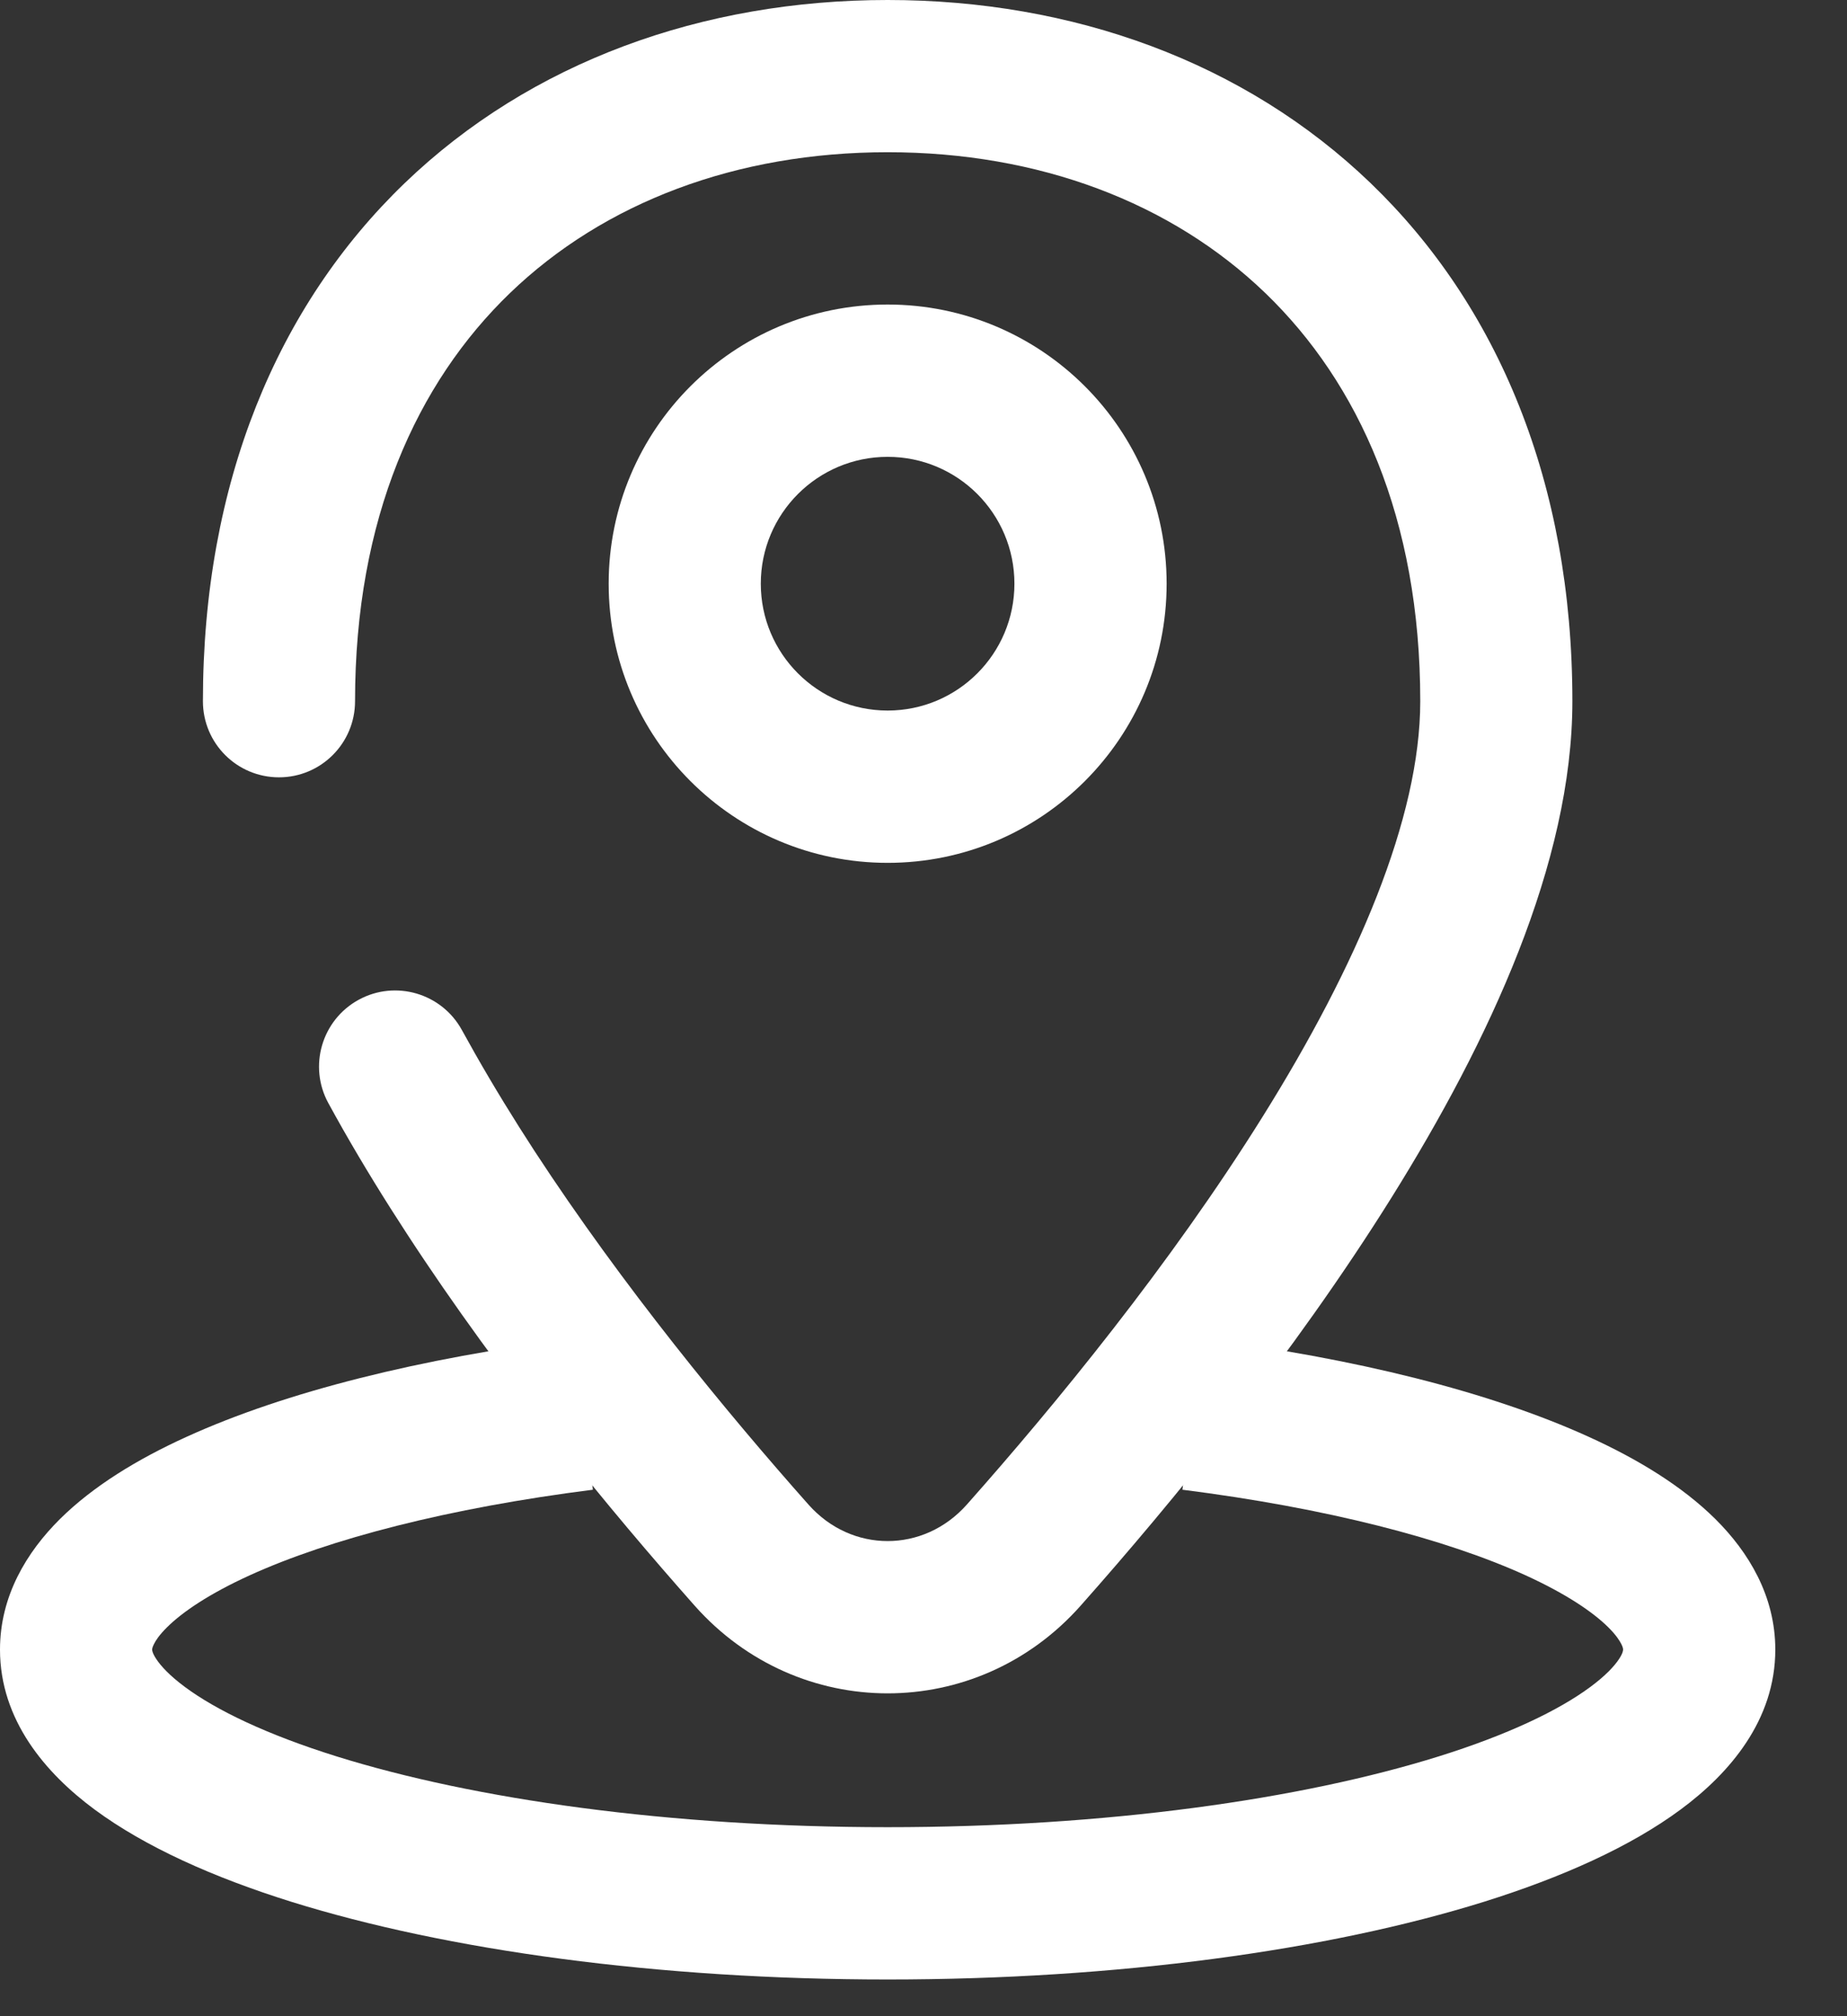 <?xml version="1.0" encoding="utf-8"?>
<svg xmlns="http://www.w3.org/2000/svg" fill="none" height="100%" overflow="visible" preserveAspectRatio="none" style="display: block;" viewBox="0 0 22 24" width="100%">
<rect x="0" y="0" width="22" height="24" fill="#333333" stroke="none"/>
<g id="location">
<path clip-rule="evenodd" d="M6.075 3.488C4.962 4.56 4.229 6.174 4.229 8.347C4.229 8.848 3.823 9.253 3.323 9.253C2.822 9.253 2.417 8.848 2.417 8.347C2.417 5.744 3.307 3.637 4.818 2.182C6.322 0.735 8.37 0 10.573 0C12.775 0 14.824 0.735 16.328 2.182C17.839 3.637 18.729 5.744 18.729 8.347C18.729 10.273 17.735 12.397 16.578 14.25C15.4 16.136 13.956 17.891 12.872 19.113C11.637 20.505 9.509 20.505 8.274 19.113C7.274 17.986 5.97 16.408 4.851 14.693C4.583 14.283 4.324 13.863 4.082 13.438C4.024 13.336 3.967 13.233 3.911 13.131C3.671 12.692 3.833 12.141 4.272 11.901C4.711 11.661 5.262 11.823 5.502 12.262C5.553 12.355 5.605 12.448 5.658 12.541C5.879 12.93 6.118 13.319 6.368 13.703C7.421 15.315 8.661 16.819 9.63 17.91C10.143 18.489 11.002 18.489 11.516 17.91C12.568 16.725 13.939 15.055 15.041 13.29C16.165 11.491 16.917 9.736 16.917 8.347C16.917 6.174 16.184 4.56 15.071 3.488C13.951 2.41 12.374 1.812 10.573 1.812C8.771 1.812 7.195 2.41 6.075 3.488Z" fill="white" fill-rule="evenodd" id="Ellipse 9 (Stroke)"/>
<path clip-rule="evenodd" d="M10.573 5.438C9.739 5.438 9.062 6.114 9.062 6.948C9.062 7.782 9.739 8.458 10.573 8.458C11.407 8.458 12.083 7.782 12.083 6.948C12.083 6.114 11.407 5.438 10.573 5.438ZM7.25 6.948C7.25 5.113 8.738 3.625 10.573 3.625C12.408 3.625 13.896 5.113 13.896 6.948C13.896 8.783 12.408 10.271 10.573 10.271C8.738 10.271 7.25 8.783 7.25 6.948Z" fill="white" fill-rule="evenodd" id="Ellipse 10 (Stroke)"/>
<path clip-rule="evenodd" d="M1.833 19.572C1.813 19.612 1.812 19.631 1.812 19.636L1.812 19.636C1.812 19.64 1.812 19.674 1.861 19.748C1.915 19.83 2.019 19.945 2.204 20.082C2.58 20.36 3.182 20.649 4.008 20.907C5.648 21.419 7.969 21.75 10.573 21.75C13.177 21.75 15.498 21.419 17.138 20.907C17.963 20.649 18.565 20.36 18.941 20.082C19.127 19.945 19.231 19.83 19.285 19.748C19.334 19.674 19.333 19.64 19.333 19.636V19.636C19.333 19.631 19.333 19.612 19.313 19.572C19.291 19.528 19.246 19.459 19.156 19.37C18.97 19.186 18.651 18.971 18.172 18.752C17.217 18.318 15.804 17.951 14.084 17.733L14.312 15.935C16.134 16.166 17.742 16.566 18.923 17.103C19.511 17.37 20.038 17.692 20.432 18.082C20.828 18.475 21.146 18.998 21.146 19.636C21.146 20.475 20.603 21.108 20.018 21.54C19.416 21.985 18.602 22.348 17.679 22.637C15.82 23.217 13.308 23.563 10.573 23.563C7.838 23.563 5.326 23.217 3.467 22.637C2.543 22.348 1.73 21.985 1.127 21.54C0.543 21.108 -4.05312e-05 20.475 -4.05312e-05 19.636C-4.05312e-05 18.998 0.318 18.475 0.714 18.082C1.108 17.692 1.635 17.37 2.223 17.103C3.403 16.566 5.012 16.166 6.834 15.935L7.062 17.733C5.341 17.951 3.929 18.318 2.974 18.752C2.494 18.971 2.176 19.186 1.99 19.37C1.9 19.459 1.854 19.528 1.833 19.572Z" fill="white" fill-rule="evenodd" id="Ellipse 13 (Stroke)"/>
</g>
</svg>